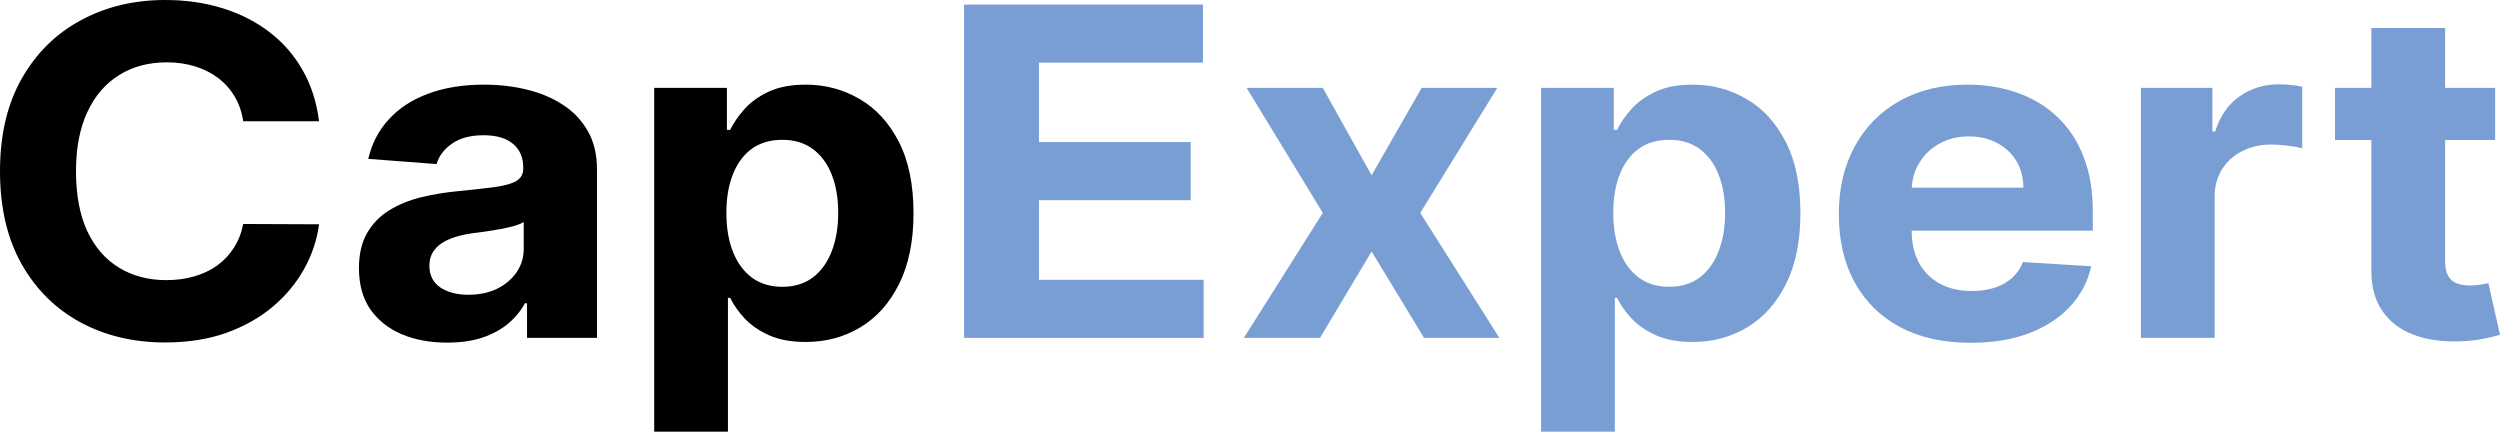 <svg width="139" height="24" viewBox="0 0 139 24" fill="none" xmlns="http://www.w3.org/2000/svg">
<path d="M17.739 6.742H13.523C13.446 6.229 13.289 5.774 13.052 5.376C12.814 4.971 12.509 4.627 12.137 4.344C11.765 4.06 11.335 3.843 10.847 3.692C10.366 3.541 9.843 3.466 9.279 3.466C8.258 3.466 7.37 3.704 6.612 4.181C5.855 4.652 5.268 5.339 4.851 6.244C4.434 7.143 4.225 8.235 4.225 9.52C4.225 10.842 4.434 11.952 4.851 12.851C5.275 13.75 5.865 14.428 6.622 14.887C7.379 15.345 8.255 15.575 9.25 15.575C9.808 15.575 10.325 15.505 10.799 15.367C11.28 15.228 11.707 15.026 12.079 14.76C12.452 14.489 12.76 14.16 13.003 13.774C13.254 13.388 13.427 12.947 13.523 12.453L17.739 12.471C17.63 13.321 17.357 14.142 16.921 14.932C16.491 15.716 15.91 16.419 15.179 17.041C14.454 17.656 13.587 18.145 12.58 18.507C11.579 18.863 10.446 19.041 9.182 19.041C7.424 19.041 5.852 18.667 4.466 17.919C3.086 17.17 1.996 16.087 1.194 14.67C0.398 13.252 0 11.535 0 9.52C0 7.499 0.404 5.78 1.213 4.362C2.021 2.944 3.119 1.864 4.505 1.122C5.891 0.374 7.45 0 9.182 0C10.325 0 11.383 0.151 12.358 0.452C13.34 0.754 14.21 1.195 14.967 1.774C15.724 2.347 16.34 3.05 16.815 3.882C17.296 4.715 17.604 5.668 17.739 6.742Z" fill="black"/>
<path d="M24.866 19.05C23.923 19.05 23.082 18.896 22.345 18.588C21.607 18.274 21.023 17.813 20.593 17.204C20.169 16.588 19.957 15.822 19.957 14.905C19.957 14.133 20.108 13.484 20.41 12.959C20.712 12.434 21.122 12.012 21.642 11.692C22.162 11.373 22.752 11.131 23.413 10.968C24.08 10.805 24.78 10.691 25.511 10.624C26.371 10.54 27.064 10.461 27.59 10.389C28.116 10.311 28.498 10.196 28.735 10.045C28.973 9.894 29.092 9.671 29.092 9.376V9.321C29.092 8.748 28.899 8.305 28.514 7.991C28.136 7.677 27.597 7.52 26.897 7.52C26.159 7.52 25.572 7.674 25.136 7.982C24.699 8.284 24.411 8.664 24.27 9.122L20.477 8.833C20.67 7.988 21.048 7.258 21.613 6.643C22.178 6.021 22.906 5.544 23.798 5.213C24.696 4.875 25.736 4.706 26.916 4.706C27.738 4.706 28.524 4.796 29.274 4.977C30.032 5.158 30.702 5.439 31.286 5.819C31.877 6.199 32.342 6.688 32.682 7.285C33.022 7.876 33.192 8.585 33.192 9.412V18.787H29.303V16.86H29.188C28.951 17.294 28.633 17.677 28.235 18.009C27.837 18.335 27.359 18.591 26.801 18.778C26.243 18.959 25.598 19.05 24.866 19.05ZM26.041 16.389C26.644 16.389 27.176 16.277 27.638 16.054C28.1 15.825 28.463 15.517 28.726 15.131C28.989 14.745 29.12 14.308 29.12 13.819V12.344C28.992 12.422 28.816 12.495 28.591 12.561C28.373 12.621 28.126 12.679 27.85 12.733C27.574 12.781 27.298 12.826 27.022 12.869C26.746 12.905 26.496 12.938 26.271 12.968C25.79 13.035 25.37 13.14 25.011 13.285C24.651 13.43 24.372 13.626 24.173 13.873C23.974 14.115 23.875 14.416 23.875 14.778C23.875 15.303 24.077 15.704 24.481 15.982C24.892 16.253 25.412 16.389 26.041 16.389Z" fill="black"/>
<path d="M36.373 24V4.887H40.416V7.222H40.598C40.778 6.848 41.038 6.468 41.378 6.081C41.724 5.689 42.174 5.364 42.725 5.104C43.284 4.839 43.977 4.706 44.804 4.706C45.883 4.706 46.877 4.971 47.788 5.502C48.7 6.027 49.428 6.821 49.973 7.882C50.519 8.938 50.791 10.262 50.791 11.855C50.791 13.406 50.525 14.715 49.992 15.783C49.466 16.845 48.748 17.65 47.836 18.199C46.932 18.742 45.918 19.014 44.795 19.014C43.999 19.014 43.322 18.89 42.764 18.642C42.212 18.395 41.76 18.084 41.407 17.71C41.054 17.33 40.785 16.947 40.598 16.561H40.473V24H36.373ZM40.387 11.837C40.387 12.664 40.509 13.385 40.752 14C40.996 14.615 41.349 15.095 41.811 15.439C42.273 15.777 42.835 15.946 43.495 15.946C44.163 15.946 44.727 15.774 45.19 15.43C45.651 15.08 46.001 14.597 46.239 13.982C46.483 13.361 46.604 12.646 46.604 11.837C46.604 11.035 46.486 10.329 46.248 9.719C46.011 9.11 45.661 8.633 45.199 8.29C44.737 7.946 44.169 7.774 43.495 7.774C42.828 7.774 42.264 7.94 41.801 8.271C41.346 8.603 40.996 9.074 40.752 9.683C40.509 10.293 40.387 11.011 40.387 11.837Z" fill="black"/>
<path d="M53.602 18.787V0.253H66.884V3.484H57.769V7.9H66.201V11.131H57.769V15.557H66.923V18.787H53.602Z" fill="#799ED3"/>
<path d="M73.547 4.887L76.261 9.747L79.043 4.887H83.249L78.966 11.837L83.365 18.787H79.178L76.261 13.982L73.393 18.787H69.158L73.547 11.837L69.312 4.887H73.547Z" fill="#799ED3"/>
<path d="M85.684 24V4.887H89.727V7.222H89.91C90.089 6.848 90.349 6.468 90.689 6.081C91.036 5.689 91.485 5.364 92.037 5.104C92.595 4.839 93.288 4.706 94.116 4.706C95.194 4.706 96.188 4.971 97.1 5.502C98.011 6.027 98.739 6.821 99.284 7.882C99.83 8.938 100.103 10.262 100.103 11.855C100.103 13.406 99.836 14.715 99.304 15.783C98.778 16.845 98.059 17.65 97.148 18.199C96.243 18.742 95.229 19.014 94.106 19.014C93.31 19.014 92.633 18.89 92.075 18.643C91.523 18.395 91.071 18.084 90.718 17.71C90.365 17.33 90.096 16.947 89.91 16.561H89.784V24H85.684ZM89.698 11.837C89.698 12.664 89.82 13.385 90.064 14C90.307 14.615 90.66 15.095 91.122 15.439C91.584 15.777 92.146 15.946 92.807 15.946C93.474 15.946 94.039 15.774 94.501 15.43C94.963 15.08 95.312 14.597 95.55 13.982C95.794 13.361 95.916 12.646 95.916 11.837C95.916 11.035 95.797 10.329 95.559 9.719C95.322 9.11 94.972 8.634 94.51 8.29C94.048 7.946 93.481 7.774 92.807 7.774C92.139 7.774 91.575 7.94 91.113 8.272C90.657 8.603 90.307 9.074 90.064 9.683C89.82 10.293 89.698 11.011 89.698 11.837Z" fill="#799ED3"/>
<path d="M109.574 19.059C108.053 19.059 106.744 18.769 105.647 18.19C104.556 17.605 103.715 16.778 103.125 15.71C102.534 14.636 102.239 13.367 102.239 11.9C102.239 10.471 102.534 9.216 103.125 8.136C103.715 7.056 104.546 6.214 105.618 5.611C106.696 5.008 107.96 4.706 109.41 4.706C110.385 4.706 111.293 4.854 112.134 5.149C112.981 5.439 113.719 5.876 114.348 6.462C114.983 7.047 115.477 7.783 115.83 8.67C116.183 9.551 116.359 10.582 116.359 11.765V12.824H103.876V10.434H112.5C112.5 9.879 112.371 9.388 112.115 8.959C111.858 8.531 111.502 8.196 111.046 7.955C110.597 7.707 110.074 7.584 109.477 7.584C108.855 7.584 108.303 7.719 107.822 7.991C107.347 8.256 106.975 8.615 106.705 9.068C106.436 9.514 106.298 10.012 106.291 10.561V12.833C106.291 13.52 106.426 14.115 106.696 14.615C106.972 15.116 107.36 15.502 107.86 15.774C108.361 16.045 108.954 16.181 109.641 16.181C110.097 16.181 110.514 16.121 110.892 16C111.271 15.879 111.595 15.698 111.864 15.457C112.134 15.216 112.339 14.92 112.48 14.57L116.273 14.806C116.08 15.662 115.685 16.41 115.089 17.05C114.498 17.683 113.735 18.178 112.798 18.534C111.868 18.884 110.793 19.059 109.574 19.059Z" fill="#799ED3"/>
<path d="M119.035 18.787V4.887H123.01V7.312H123.164C123.434 6.449 123.886 5.798 124.521 5.357C125.156 4.911 125.888 4.688 126.716 4.688C126.921 4.688 127.142 4.7 127.38 4.724C127.617 4.748 127.826 4.781 128.005 4.824V8.244C127.813 8.19 127.547 8.142 127.207 8.1C126.867 8.057 126.555 8.036 126.273 8.036C125.67 8.036 125.131 8.16 124.656 8.407C124.188 8.649 123.815 8.986 123.539 9.421C123.27 9.855 123.135 10.356 123.135 10.923V18.787H119.035Z" fill="#799ED3"/>
<path d="M138.73 4.887V7.783H129.827V4.887H138.73ZM131.848 1.557H135.949V14.516C135.949 14.872 136.006 15.149 136.122 15.348C136.237 15.541 136.398 15.677 136.603 15.756C136.815 15.834 137.059 15.873 137.335 15.873C137.527 15.873 137.72 15.858 137.912 15.828C138.105 15.792 138.252 15.765 138.355 15.747L139 18.615C138.794 18.676 138.506 18.745 138.133 18.824C137.761 18.908 137.309 18.959 136.776 18.977C135.788 19.014 134.922 18.89 134.178 18.606C133.44 18.323 132.865 17.882 132.455 17.285C132.044 16.688 131.842 15.934 131.848 15.023V1.557Z" fill="#799ED3"/>
</svg>

